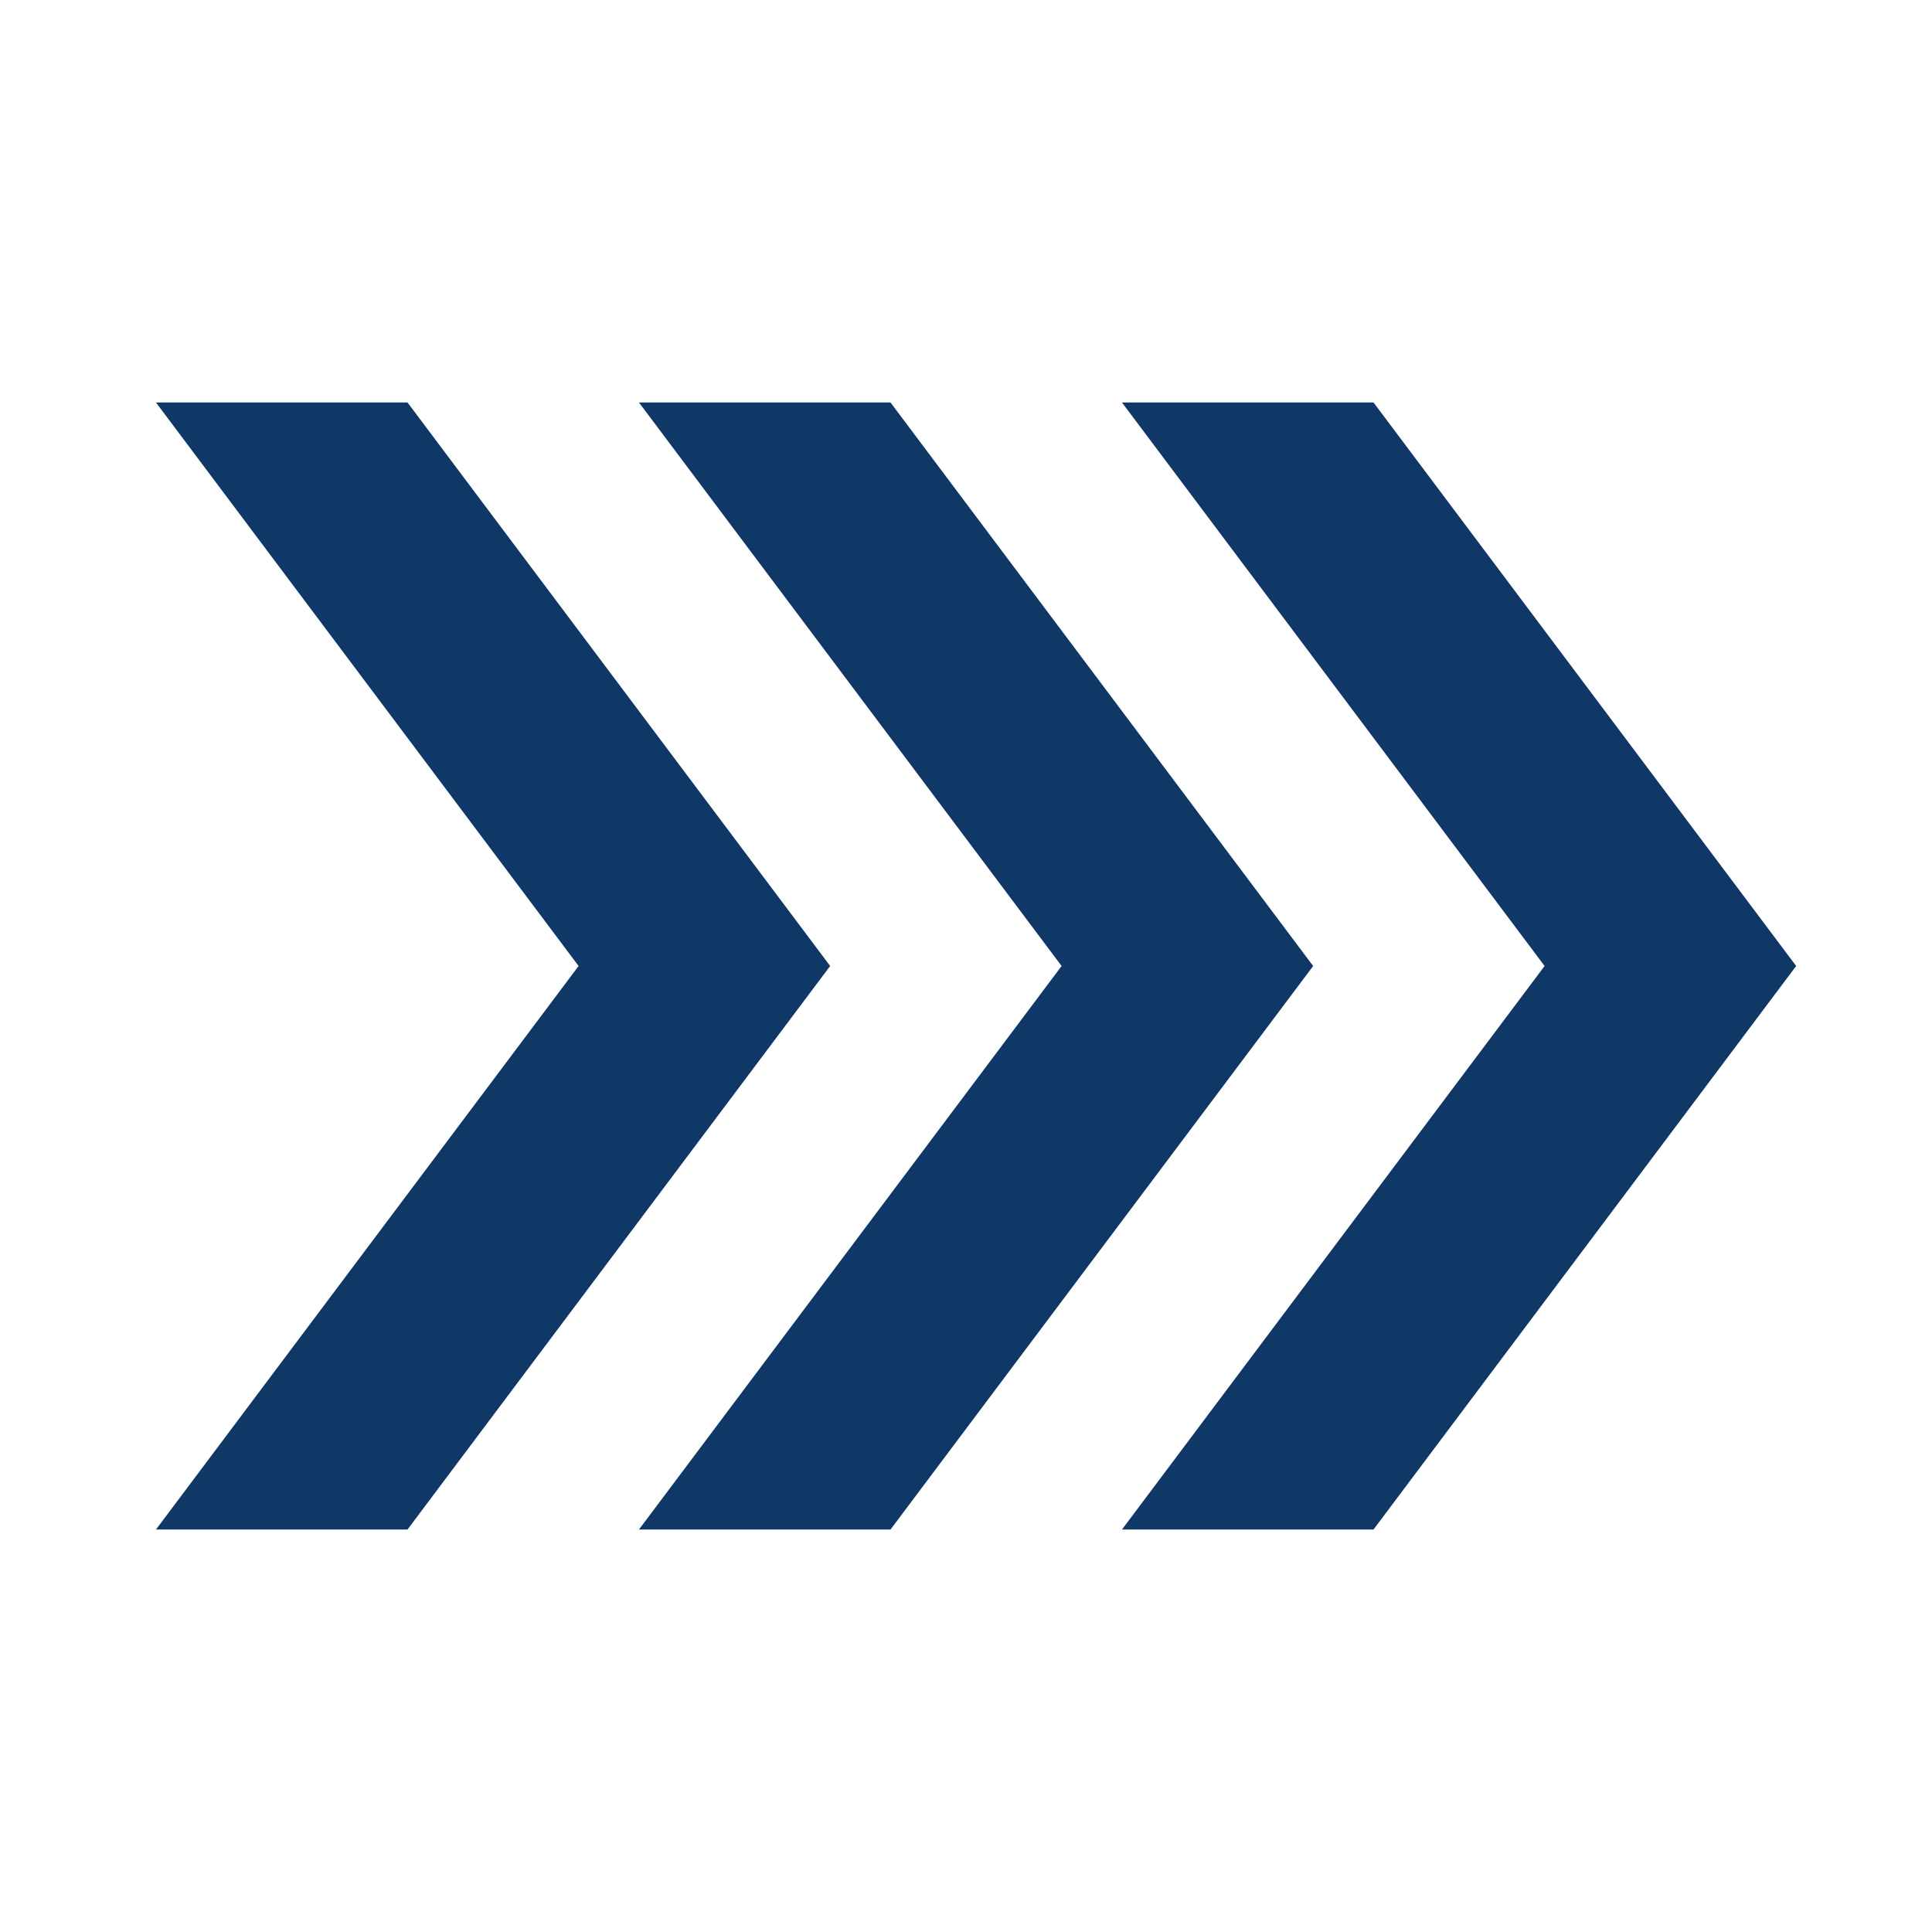 <?xml version="1.0" encoding="UTF-8"?> <svg xmlns="http://www.w3.org/2000/svg" xmlns:xlink="http://www.w3.org/1999/xlink" width="96" height="96" xml:space="preserve" overflow="hidden"><defs><clipPath id="clip0"><rect x="592" y="312" width="96" height="96"></rect></clipPath></defs><g clip-path="url(#clip0)" transform="translate(-592 -312)"><path d="M636.25 332 623.75 332 644.75 360 623.75 388 636.25 388 657.25 360 636.25 332Z" fill="#0F3866"></path><path d="M599.75 388 612.25 388 633.25 360 612.25 332 599.75 332 620.75 360 599.75 388Z" fill="#0F3866"></path><path d="M660.25 332 647.75 332 668.75 360 647.75 388 660.25 388 681.25 360 660.25 332Z" fill="#0F3866"></path></g></svg> 